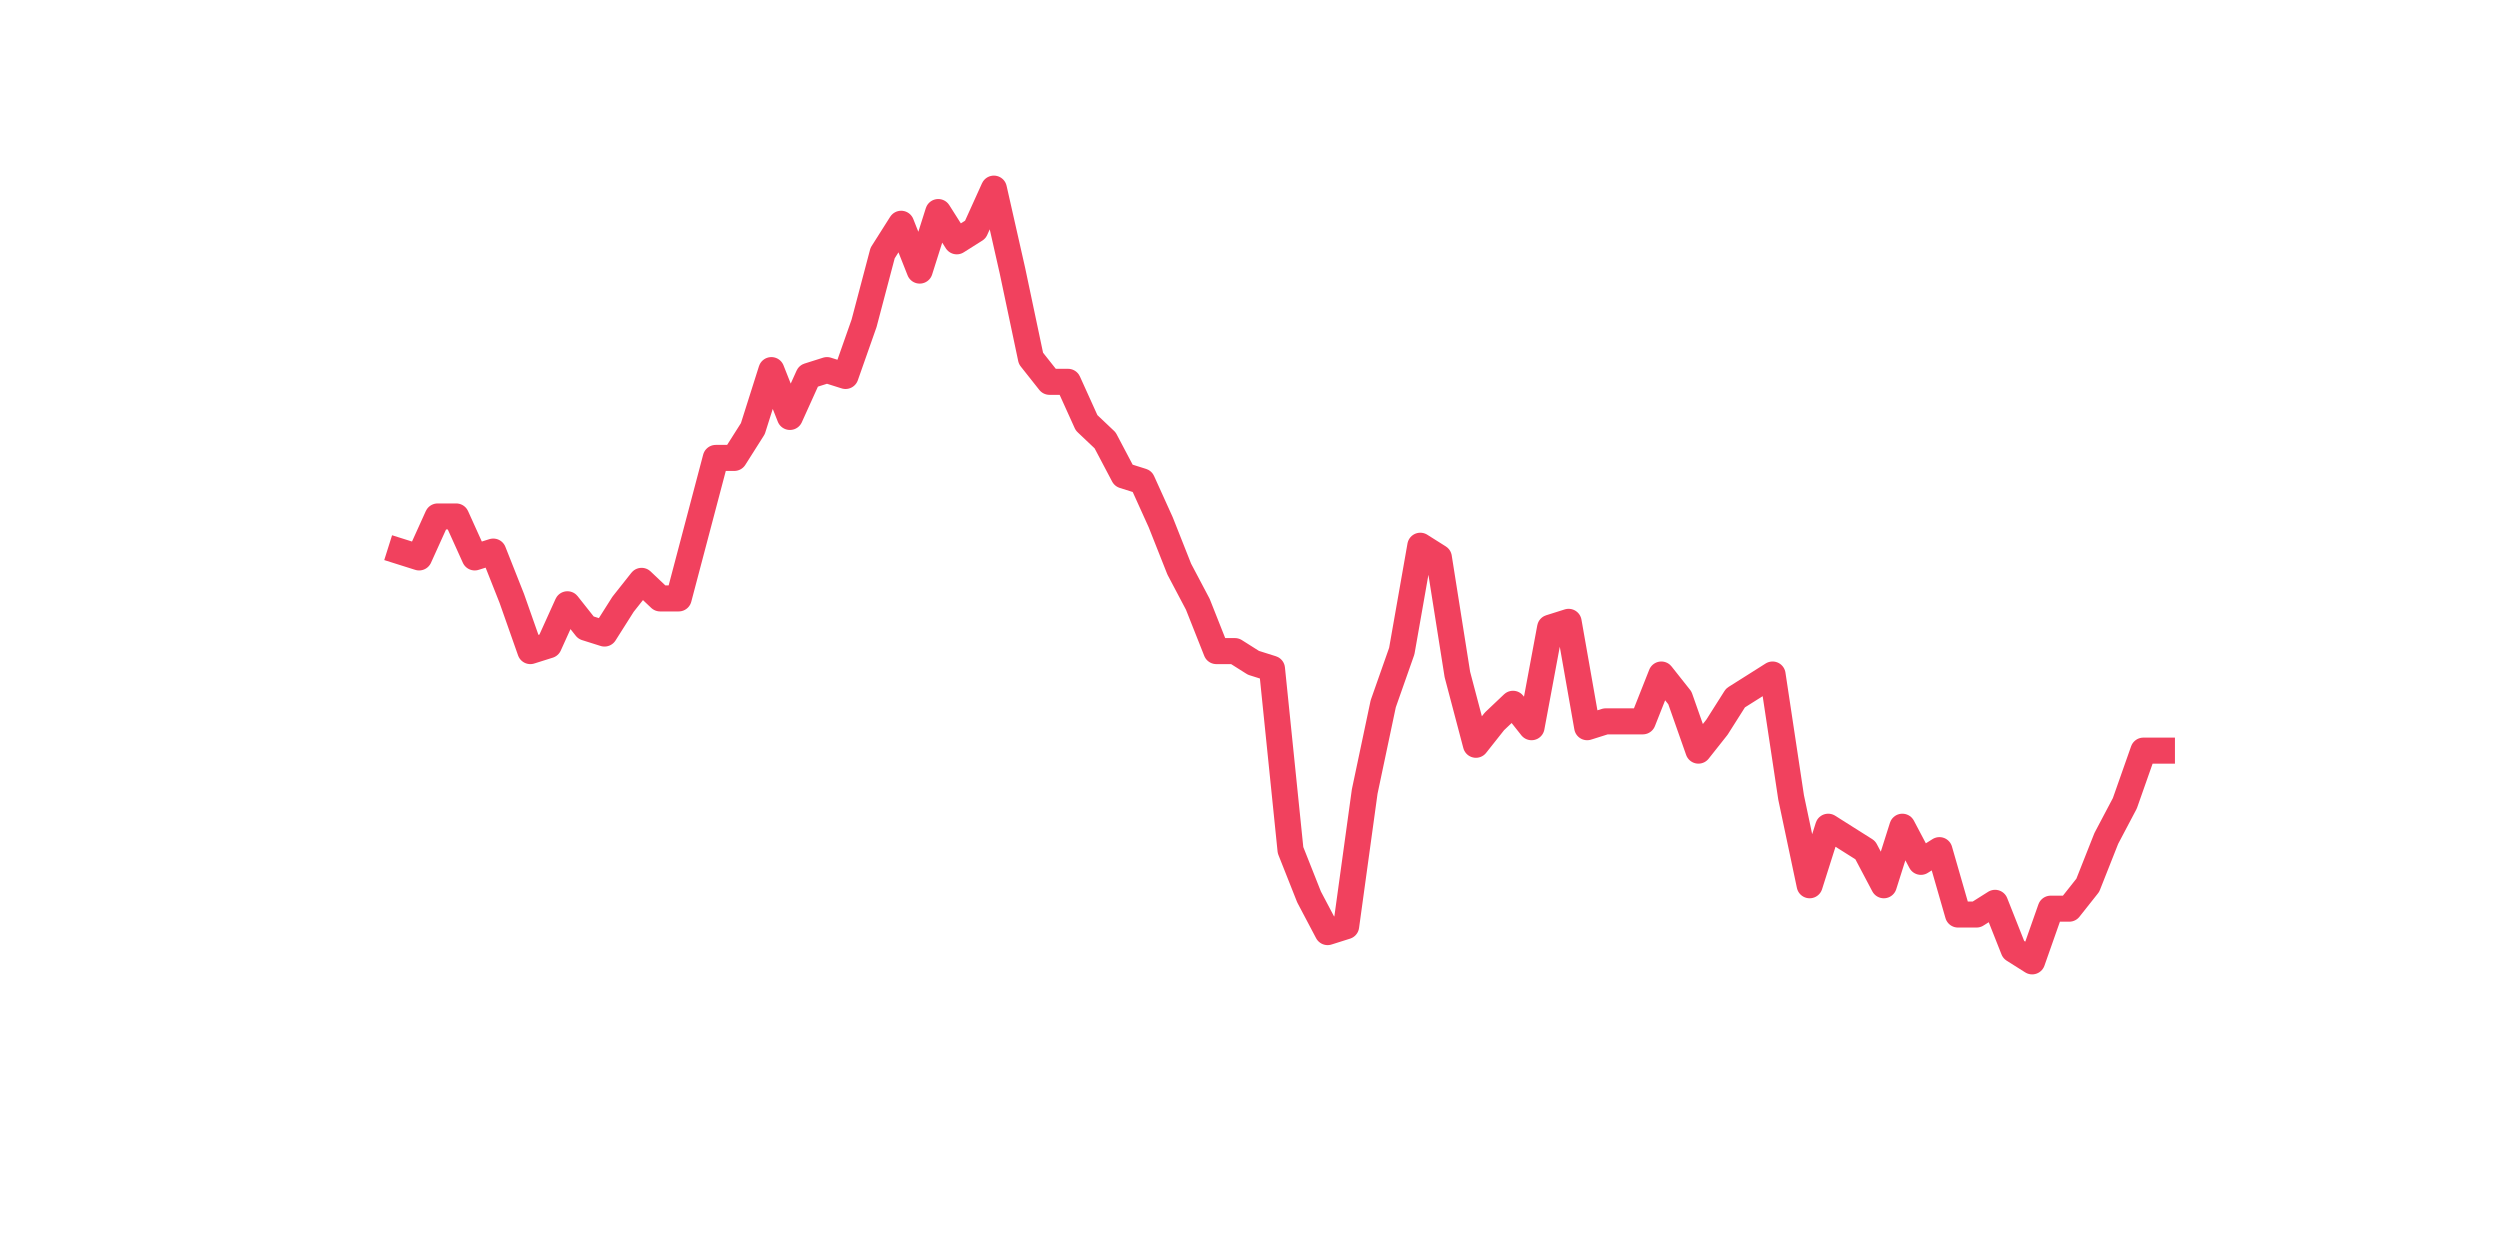 <?xml version="1.0" encoding="utf-8" standalone="no"?>
<!DOCTYPE svg PUBLIC "-//W3C//DTD SVG 1.1//EN"
  "http://www.w3.org/Graphics/SVG/1.1/DTD/svg11.dtd">
<svg xmlns:xlink="http://www.w3.org/1999/xlink" width="144pt" height="72pt" viewBox="0 0 144 72" xmlns="http://www.w3.org/2000/svg" version="1.1">
 <defs>
  <style type="text/css">*{stroke-linejoin: round; stroke-linecap: butt}</style>
 </defs>
 <g id="figure_1">
  <g id="patch_1">
   <path d="M 0 72 
L 144 72 
L 144 0 
L 0 0 
z
" style="fill: #ffffff"/>
  </g>
  <g id="axes_1">
   <g id="line2d_1">
    <path d="M 23.073 31.771 
L 24.141 32.108 
L 25.209 29.748 
L 26.277 29.748 
L 27.344 32.108 
L 28.412 31.771 
L 29.48 34.469 
L 30.548 37.503 
L 31.616 37.166 
L 32.684 34.806 
L 33.752 36.155 
L 34.82 36.492 
L 35.888 34.806 
L 36.956 33.457 
L 38.024 34.469 
L 39.092 34.469 
L 40.16 30.422 
L 41.228 26.376 
L 42.296 26.376 
L 43.364 24.69 
L 44.432 21.318 
L 45.5 24.016 
L 46.567 21.656 
L 47.635 21.318 
L 48.703 21.656 
L 49.771 18.621 
L 50.839 14.575 
L 51.907 12.889 
L 52.975 15.586 
L 54.043 12.214 
L 55.111 13.9 
L 56.179 13.226 
L 57.247 10.865 
L 58.315 15.586 
L 59.383 20.644 
L 60.451 21.993 
L 61.519 21.993 
L 62.587 24.353 
L 63.655 25.365 
L 64.722 27.388 
L 65.79 27.725 
L 66.858 30.085 
L 67.926 32.783 
L 68.994 34.806 
L 70.062 37.503 
L 71.13 37.503 
L 72.198 38.178 
L 73.266 38.515 
L 74.334 48.968 
L 75.402 51.665 
L 76.47 53.689 
L 77.538 53.351 
L 78.606 45.596 
L 79.674 40.538 
L 80.742 37.503 
L 81.81 31.434 
L 82.878 32.108 
L 83.945 38.852 
L 85.013 42.899 
L 86.081 41.55 
L 87.149 40.538 
L 88.217 41.887 
L 89.285 36.155 
L 90.353 35.818 
L 91.421 41.887 
L 92.489 41.55 
L 93.557 41.55 
L 94.625 41.55 
L 95.693 38.852 
L 96.761 40.201 
L 97.829 43.236 
L 98.897 41.887 
L 99.965 40.201 
L 101.033 39.527 
L 102.1 38.852 
L 103.168 45.933 
L 104.236 50.991 
L 105.304 47.619 
L 106.372 48.294 
L 107.44 48.968 
L 108.508 50.991 
L 109.576 47.619 
L 110.644 49.642 
L 111.712 48.968 
L 112.78 52.677 
L 113.848 52.677 
L 114.916 52.003 
L 115.984 54.7 
L 117.052 55.375 
L 118.12 52.34 
L 119.188 52.34 
L 120.256 50.991 
L 121.323 48.294 
L 122.391 46.27 
L 123.459 43.236 
L 124.527 43.236 
" clip-path="url(#p8e03288e8c)" style="fill: none; stroke: #f1415e; stroke-width: 1.5; stroke-linecap: square"/>
   </g>
  </g>
 </g>
 <defs>
  <clipPath id="p8e03288e8c">
   <rect x="18" y="8.64" width="111.6" height="48.96"/>
  </clipPath>
 </defs>
</svg>
